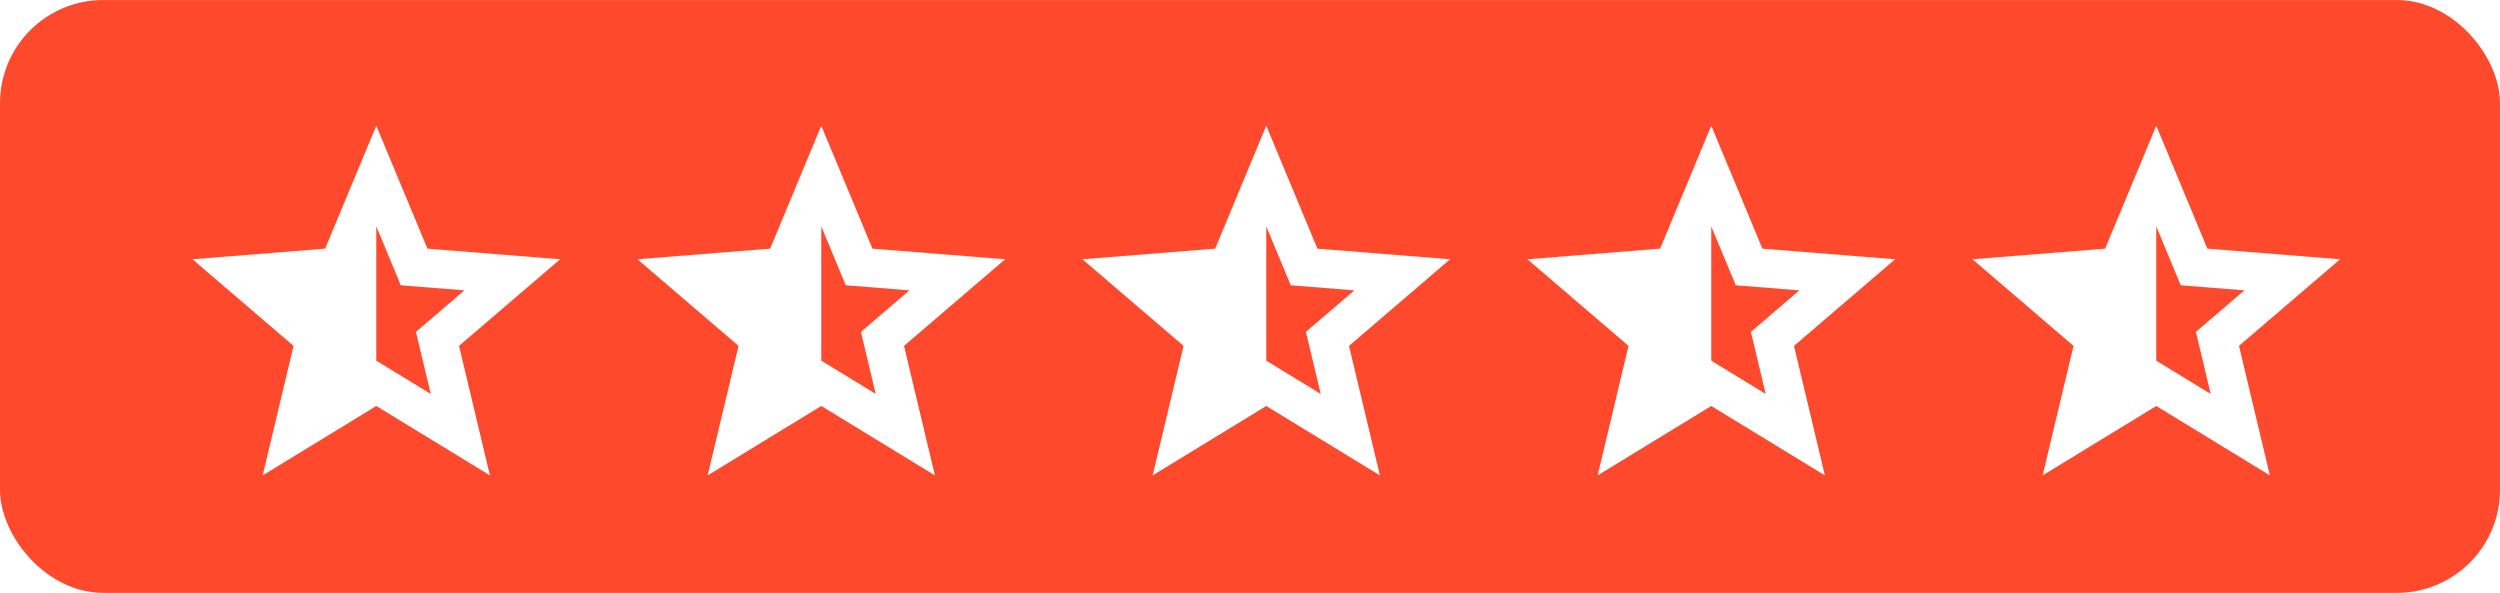 <svg width="97" height="23" viewBox="0 0 97 23" fill="none" xmlns="http://www.w3.org/2000/svg">
<rect y="0.002" width="97" height="23" rx="4" fill="#FF492C"/>
<g filter="url(#filter0_d_29284_305)">
<path d="M14 13.994L16.113 15.285L15.538 12.877L17.418 11.266L14.951 11.069L14 8.783V13.994ZM14 15.752L9.592 18.445L10.79 13.42L6.867 10.059L12.016 9.647L14 4.877L15.984 9.647L21.133 10.059L17.21 13.42L18.409 18.445L14 15.752Z" fill="white"/>
</g>
<g filter="url(#filter1_d_29284_305)">
<path d="M31.266 13.994L33.378 15.285L32.804 12.877L34.684 11.266L32.216 11.069L31.266 8.783V13.994ZM31.266 15.752L26.857 18.445L28.056 13.42L24.133 10.059L29.282 9.647L31.266 4.877L33.249 9.647L38.399 10.059L34.476 13.42L35.674 18.445L31.266 15.752Z" fill="white"/>
</g>
<g filter="url(#filter2_d_29284_305)">
<path d="M48.531 13.994L50.644 15.285L50.069 12.877L51.95 11.266L49.482 11.069L48.531 8.783V13.994ZM48.531 15.752L44.123 18.445L45.322 13.42L41.398 10.059L46.548 9.647L48.531 4.877L50.515 9.647L55.664 10.059L51.741 13.42L52.94 18.445L48.531 15.752Z" fill="white"/>
</g>
<g filter="url(#filter3_d_29284_305)">
<path d="M65.797 13.994L67.909 15.285L67.335 12.877L69.215 11.266L66.748 11.069L65.797 8.783V13.994ZM65.797 15.752L61.389 18.445L62.587 13.42L58.664 10.059L63.813 9.647L65.797 4.877L67.781 9.647L72.93 10.059L69.007 13.42L70.205 18.445L65.797 15.752Z" fill="white"/>
</g>
<g filter="url(#filter4_d_29284_305)">
<path d="M83.063 13.994L85.175 15.285L84.601 12.877L86.481 11.266L84.013 11.069L83.063 8.783V13.994ZM83.063 15.752L78.654 18.445L79.853 13.42L75.93 10.059L81.079 9.647L83.063 4.877L85.046 9.647L90.195 10.059L86.272 13.42L87.471 18.445L83.063 15.752Z" fill="white"/>
</g>
<defs>
<filter id="filter0_d_29284_305" x="6.867" y="4.877" width="14.866" height="13.567" filterUnits="userSpaceOnUse" color-interpolation-filters="sRGB">
<feFlood flood-opacity="0" result="BackgroundImageFix"/>
<feColorMatrix in="SourceAlpha" type="matrix" values="0 0 0 0 0 0 0 0 0 0 0 0 0 0 0 0 0 0 127 0" result="hardAlpha"/>
<feOffset dx="0.6"/>
<feComposite in2="hardAlpha" operator="out"/>
<feColorMatrix type="matrix" values="0 0 0 0 0 0 0 0 0 0 0 0 0 0 0 0 0 0 0.25 0"/>
<feBlend mode="normal" in2="BackgroundImageFix" result="effect1_dropShadow_29284_305"/>
<feBlend mode="normal" in="SourceGraphic" in2="effect1_dropShadow_29284_305" result="shape"/>
</filter>
<filter id="filter1_d_29284_305" x="24.133" y="4.877" width="14.866" height="13.567" filterUnits="userSpaceOnUse" color-interpolation-filters="sRGB">
<feFlood flood-opacity="0" result="BackgroundImageFix"/>
<feColorMatrix in="SourceAlpha" type="matrix" values="0 0 0 0 0 0 0 0 0 0 0 0 0 0 0 0 0 0 127 0" result="hardAlpha"/>
<feOffset dx="0.6"/>
<feComposite in2="hardAlpha" operator="out"/>
<feColorMatrix type="matrix" values="0 0 0 0 0 0 0 0 0 0 0 0 0 0 0 0 0 0 0.25 0"/>
<feBlend mode="normal" in2="BackgroundImageFix" result="effect1_dropShadow_29284_305"/>
<feBlend mode="normal" in="SourceGraphic" in2="effect1_dropShadow_29284_305" result="shape"/>
</filter>
<filter id="filter2_d_29284_305" x="41.398" y="4.877" width="14.866" height="13.567" filterUnits="userSpaceOnUse" color-interpolation-filters="sRGB">
<feFlood flood-opacity="0" result="BackgroundImageFix"/>
<feColorMatrix in="SourceAlpha" type="matrix" values="0 0 0 0 0 0 0 0 0 0 0 0 0 0 0 0 0 0 127 0" result="hardAlpha"/>
<feOffset dx="0.6"/>
<feComposite in2="hardAlpha" operator="out"/>
<feColorMatrix type="matrix" values="0 0 0 0 0 0 0 0 0 0 0 0 0 0 0 0 0 0 0.25 0"/>
<feBlend mode="normal" in2="BackgroundImageFix" result="effect1_dropShadow_29284_305"/>
<feBlend mode="normal" in="SourceGraphic" in2="effect1_dropShadow_29284_305" result="shape"/>
</filter>
<filter id="filter3_d_29284_305" x="58.664" y="4.877" width="14.866" height="13.567" filterUnits="userSpaceOnUse" color-interpolation-filters="sRGB">
<feFlood flood-opacity="0" result="BackgroundImageFix"/>
<feColorMatrix in="SourceAlpha" type="matrix" values="0 0 0 0 0 0 0 0 0 0 0 0 0 0 0 0 0 0 127 0" result="hardAlpha"/>
<feOffset dx="0.6"/>
<feComposite in2="hardAlpha" operator="out"/>
<feColorMatrix type="matrix" values="0 0 0 0 0 0 0 0 0 0 0 0 0 0 0 0 0 0 0.25 0"/>
<feBlend mode="normal" in2="BackgroundImageFix" result="effect1_dropShadow_29284_305"/>
<feBlend mode="normal" in="SourceGraphic" in2="effect1_dropShadow_29284_305" result="shape"/>
</filter>
<filter id="filter4_d_29284_305" x="75.93" y="4.877" width="14.866" height="13.567" filterUnits="userSpaceOnUse" color-interpolation-filters="sRGB">
<feFlood flood-opacity="0" result="BackgroundImageFix"/>
<feColorMatrix in="SourceAlpha" type="matrix" values="0 0 0 0 0 0 0 0 0 0 0 0 0 0 0 0 0 0 127 0" result="hardAlpha"/>
<feOffset dx="0.6"/>
<feComposite in2="hardAlpha" operator="out"/>
<feColorMatrix type="matrix" values="0 0 0 0 0 0 0 0 0 0 0 0 0 0 0 0 0 0 0.25 0"/>
<feBlend mode="normal" in2="BackgroundImageFix" result="effect1_dropShadow_29284_305"/>
<feBlend mode="normal" in="SourceGraphic" in2="effect1_dropShadow_29284_305" result="shape"/>
</filter>
</defs>
</svg>
